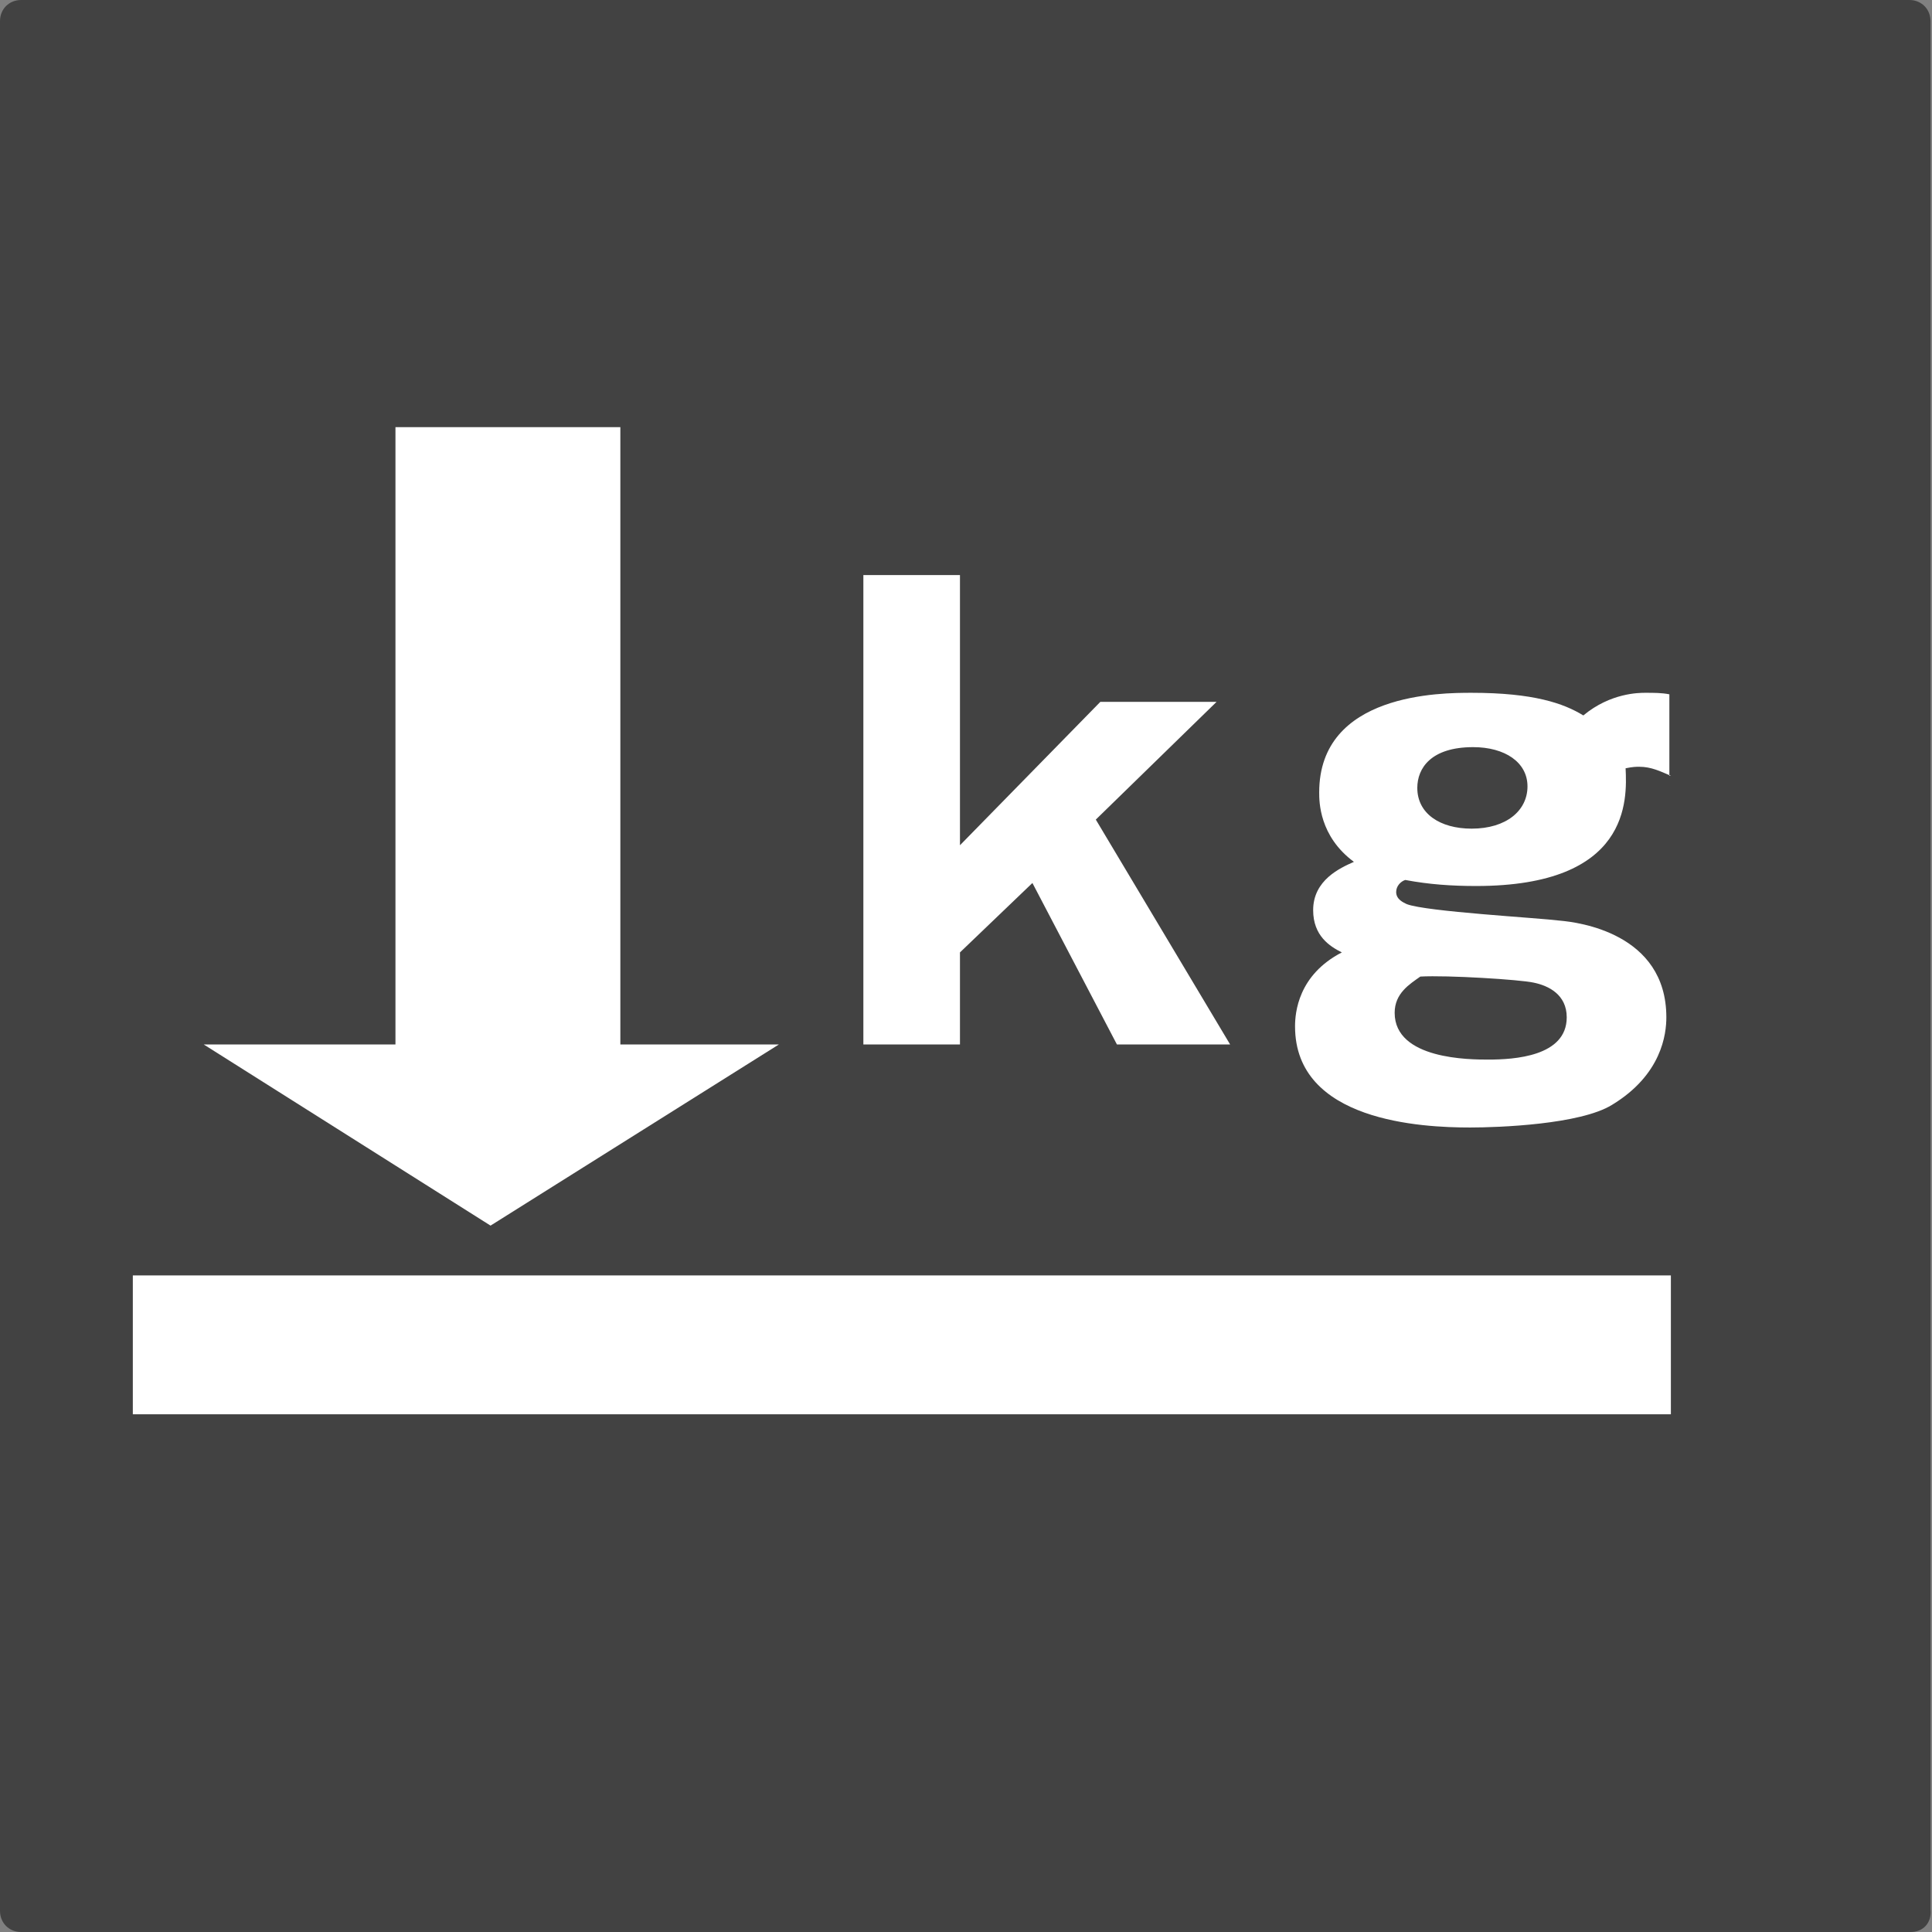 <?xml version="1.0" encoding="utf-8"?>
<!-- Generator: Adobe Illustrator 25.4.1, SVG Export Plug-In . SVG Version: 6.00 Build 0)  -->
<svg version="1.1" id="レイヤー_1" xmlns="http://www.w3.org/2000/svg" xmlns:xlink="http://www.w3.org/1999/xlink" x="0px"
	 y="0px" viewBox="0 0 128 128" style="enable-background:new 0 0 128 128;" xml:space="preserve">
<rect x="0" y="0" width="128" height="128" fill="#808080" stroke="none"/>
<style type="text/css">
	.st0{fill:#424242;}
	.st1{fill:#FFFFFF;}
</style>
<g>
	<path class="st0" d="M126.6,128H1.4c-0.8,0-1.4-0.6-1.4-1.4V1.4C0,0.6,0.6,0,1.4,0h125.1c0.8,0,1.4,0.6,1.4,1.4v125.1
		C128,127.4,127.4,128,126.6,128z"/>
	<g>
		<path class="st1" d="M63.6,63.1v6.1h-6.4V38.1h6.4V56l9.3-9.5h7.7l-8,7.8l8.9,14.9H74l-5.6-10.7L63.6,63.1z"/>
		<path class="st1" d="M110.7,51.4c-0.7-0.3-1.3-0.6-2.1-0.6c-0.2,0-0.4,0-0.9,0.1c0.1,2.1,0.3,7.8-9.9,7.8c-1.6,0-3.1-0.1-4.7-0.4
			c-0.3,0.1-0.6,0.4-0.6,0.8c0,0.5,0.5,0.7,0.7,0.8c1.3,0.5,8.6,0.9,10.2,1.1c1.1,0.1,7,0.8,7,6.4c0,1.1-0.3,3.8-3.6,5.8
			c-2.1,1.3-7.5,1.5-9.4,1.5c-3.2,0-11.6-0.4-11.6-6.7c0-0.9,0.2-3.4,3.1-4.9c-0.8-0.4-1.9-1.1-1.9-2.8c0-2,1.8-2.8,2.7-3.2
			c-2.3-1.7-2.3-4-2.3-4.6c0-6.6,8.1-6.6,10.1-6.6c4.1,0,6.1,0.7,7.4,1.5c1.8-1.5,3.7-1.5,4.1-1.5c0.6,0,1.1,0,1.6,0.1V51.4z
			 M92.4,67.1c0,3.1,5,3.1,6.2,3.1c1.7,0,5.2-0.2,5.2-2.8c0-1.5-1.2-2.1-2.2-2.3c-0.9-0.2-5.7-0.5-7.5-0.4
			C93.4,65.2,92.4,65.8,92.4,67.1z M93.9,52.2c0,1.7,1.5,2.7,3.6,2.7c2.3,0,3.7-1.2,3.7-2.8c0-1.6-1.5-2.6-3.6-2.6
			C94.8,49.5,93.9,50.9,93.9,52.2z"/>
	</g>
	<rect x="8.8" y="84.5" class="st1" width="101.9" height="9.2"/>
	<polygon class="st1" points="41.1,69.2 41.1,28.3 26.2,28.3 26.2,69.2 13.5,69.2 32.5,81.2 51.6,69.2 	"/>
</g>
</svg>
